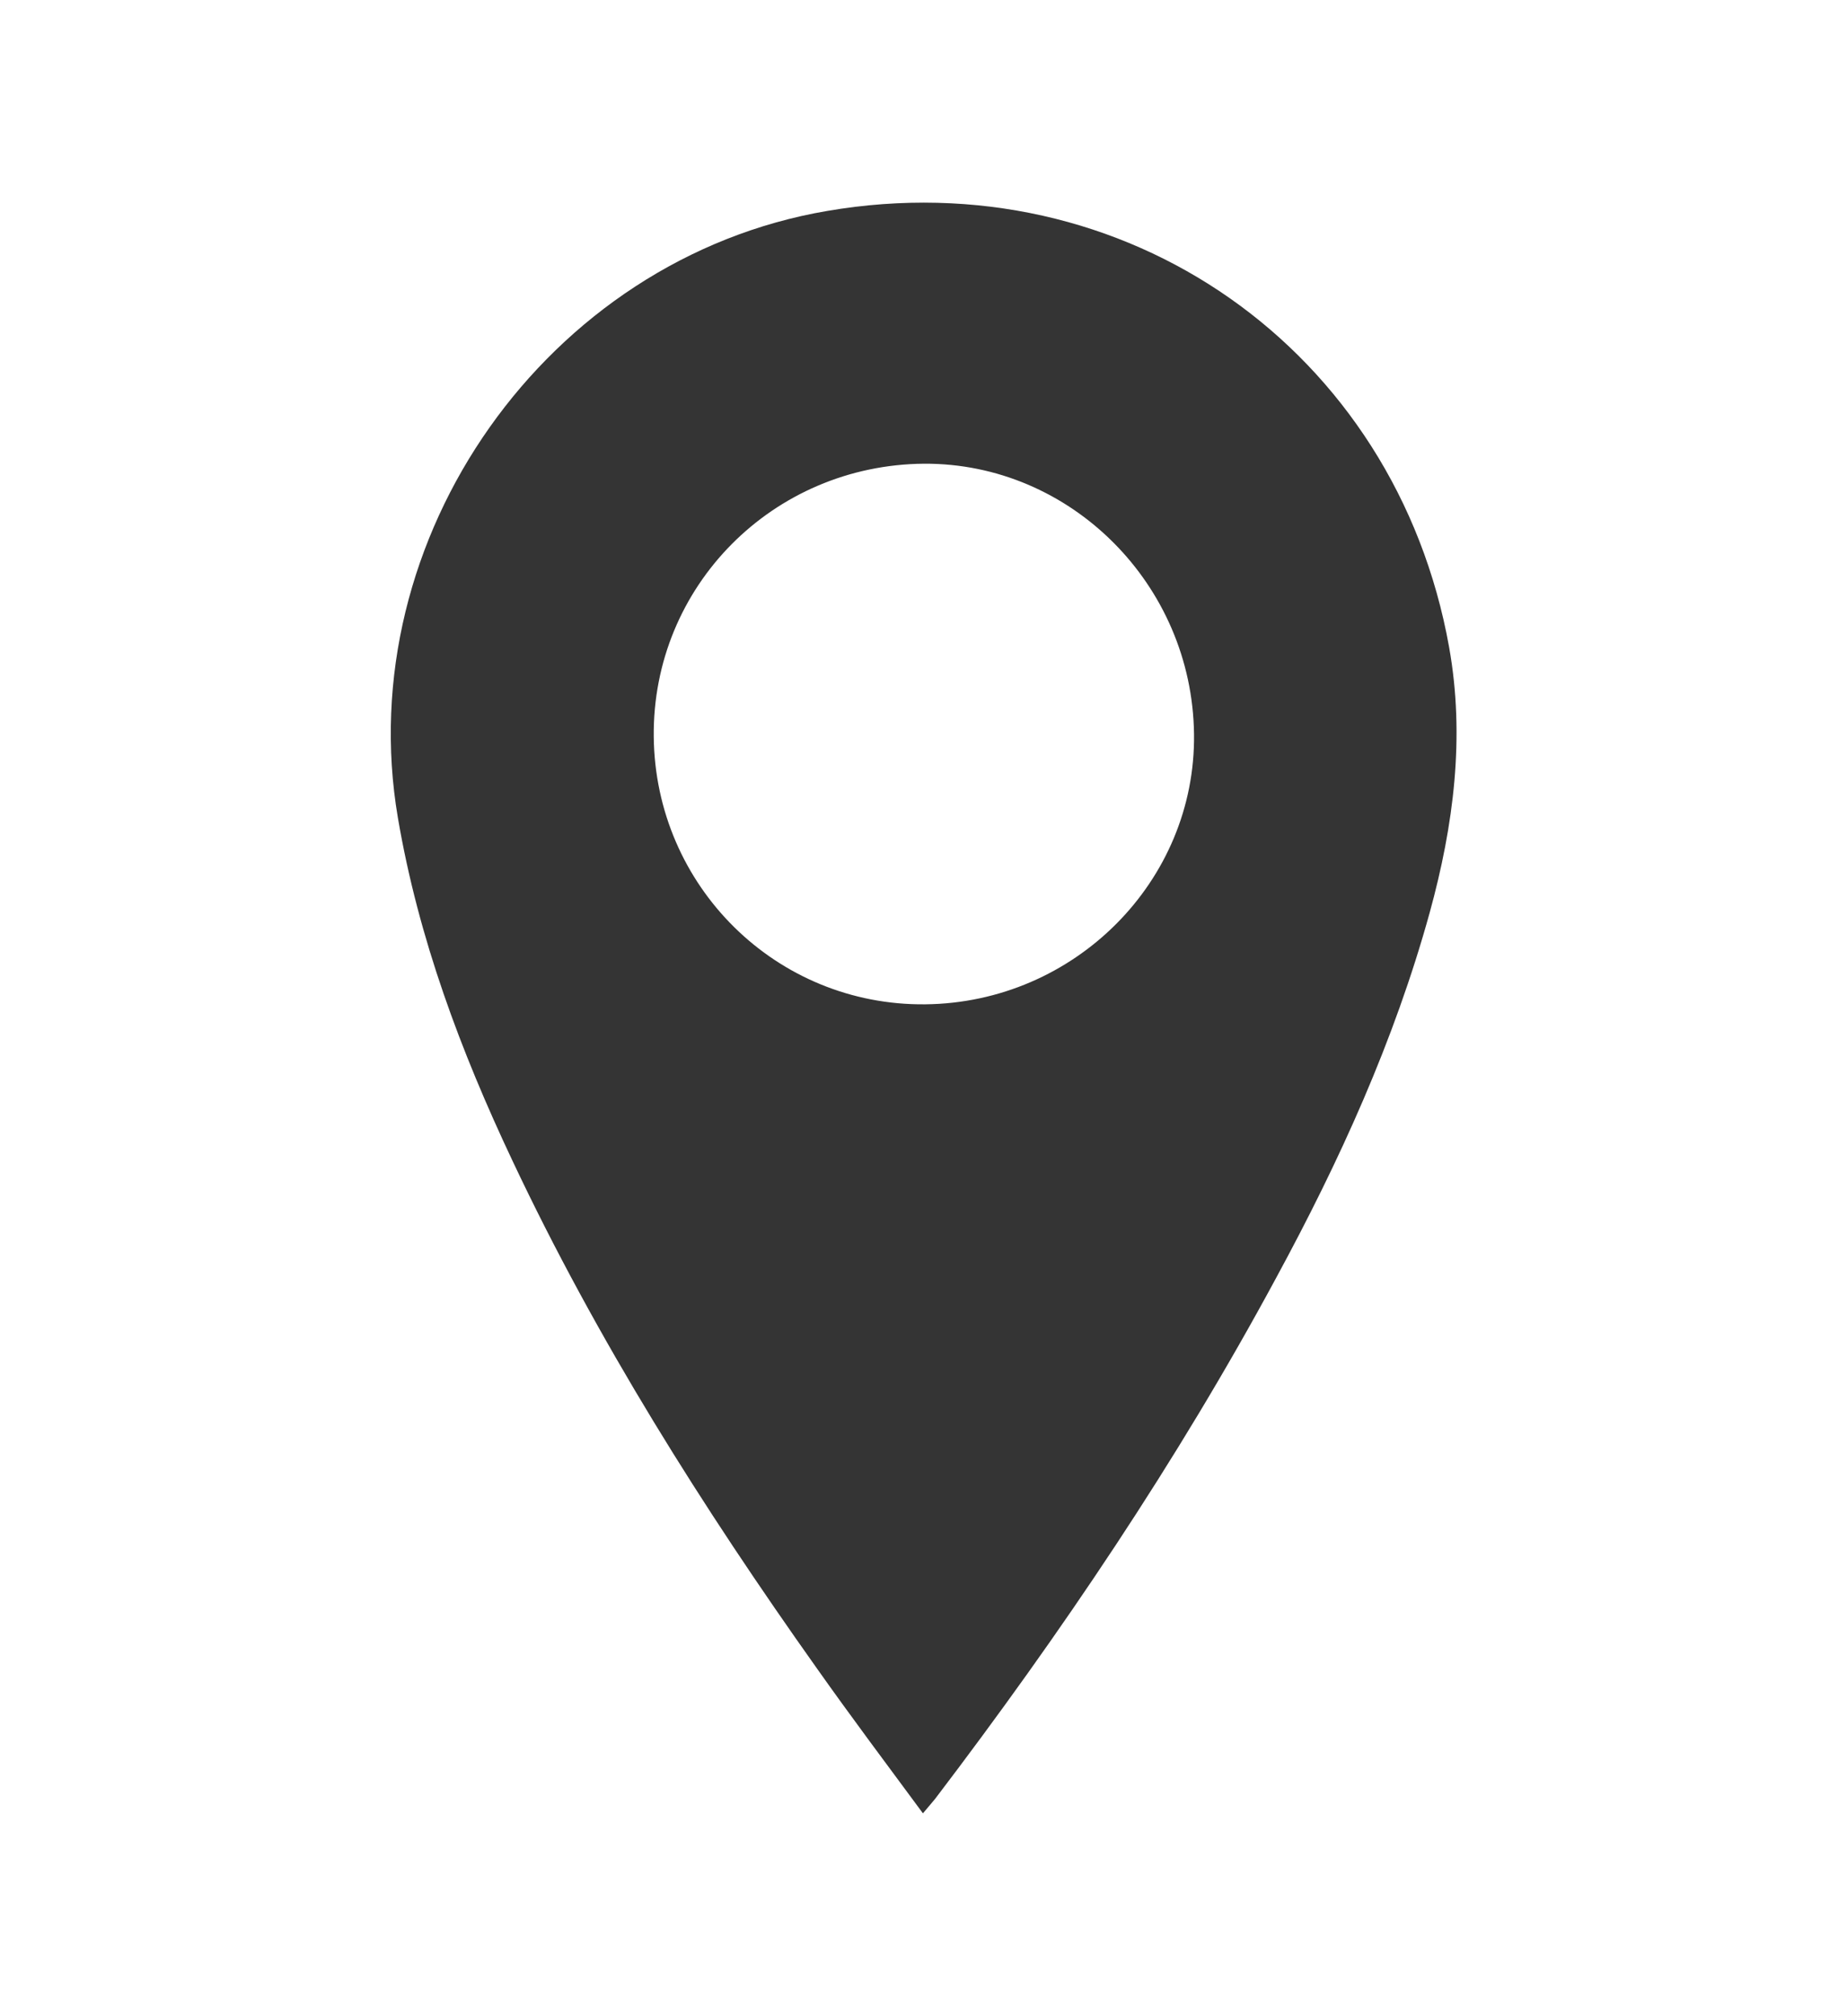 <?xml version="1.0" encoding="utf-8"?>
<!-- Generator: Adobe Illustrator 28.2.0, SVG Export Plug-In . SVG Version: 6.00 Build 0)  -->
<svg version="1.1" id="Layer_1" xmlns="http://www.w3.org/2000/svg" xmlns:xlink="http://www.w3.org/1999/xlink" x="0px" y="0px"
	 viewBox="0 0 485.1 529.5" style="enable-background:new 0 0 485.1 529.5;" xml:space="preserve">
<style type="text/css">
	.st0{fill:#343434;}
</style>
<path class="st0" d="M242.4,476.3c-9.6-13-18.9-25.4-27.8-38c-30.1-42.4-57.8-86.3-80-133.4c-13.6-28.8-24.7-58.4-30.1-90.1
	C92,141.3,143.7,67.9,217.3,55.4C295.5,42,366.6,91.8,380.6,170c4.2,23.5,1.2,46.8-5.1,69.7c-9.3,33.7-23.7,65.3-40.3,95.9
	c-26,48.2-56.5,93.4-89.6,136.9C244.8,473.5,243.9,474.5,242.4,476.3z M243,263.8c39.3-0.4,71.1-32.4,70.6-71
	c-0.5-39.3-32.4-71.2-70.9-71c-39.7,0.3-71.4,32.2-71,71.7C172.1,232.8,203.9,264.2,243,263.8z"/>
</svg>
